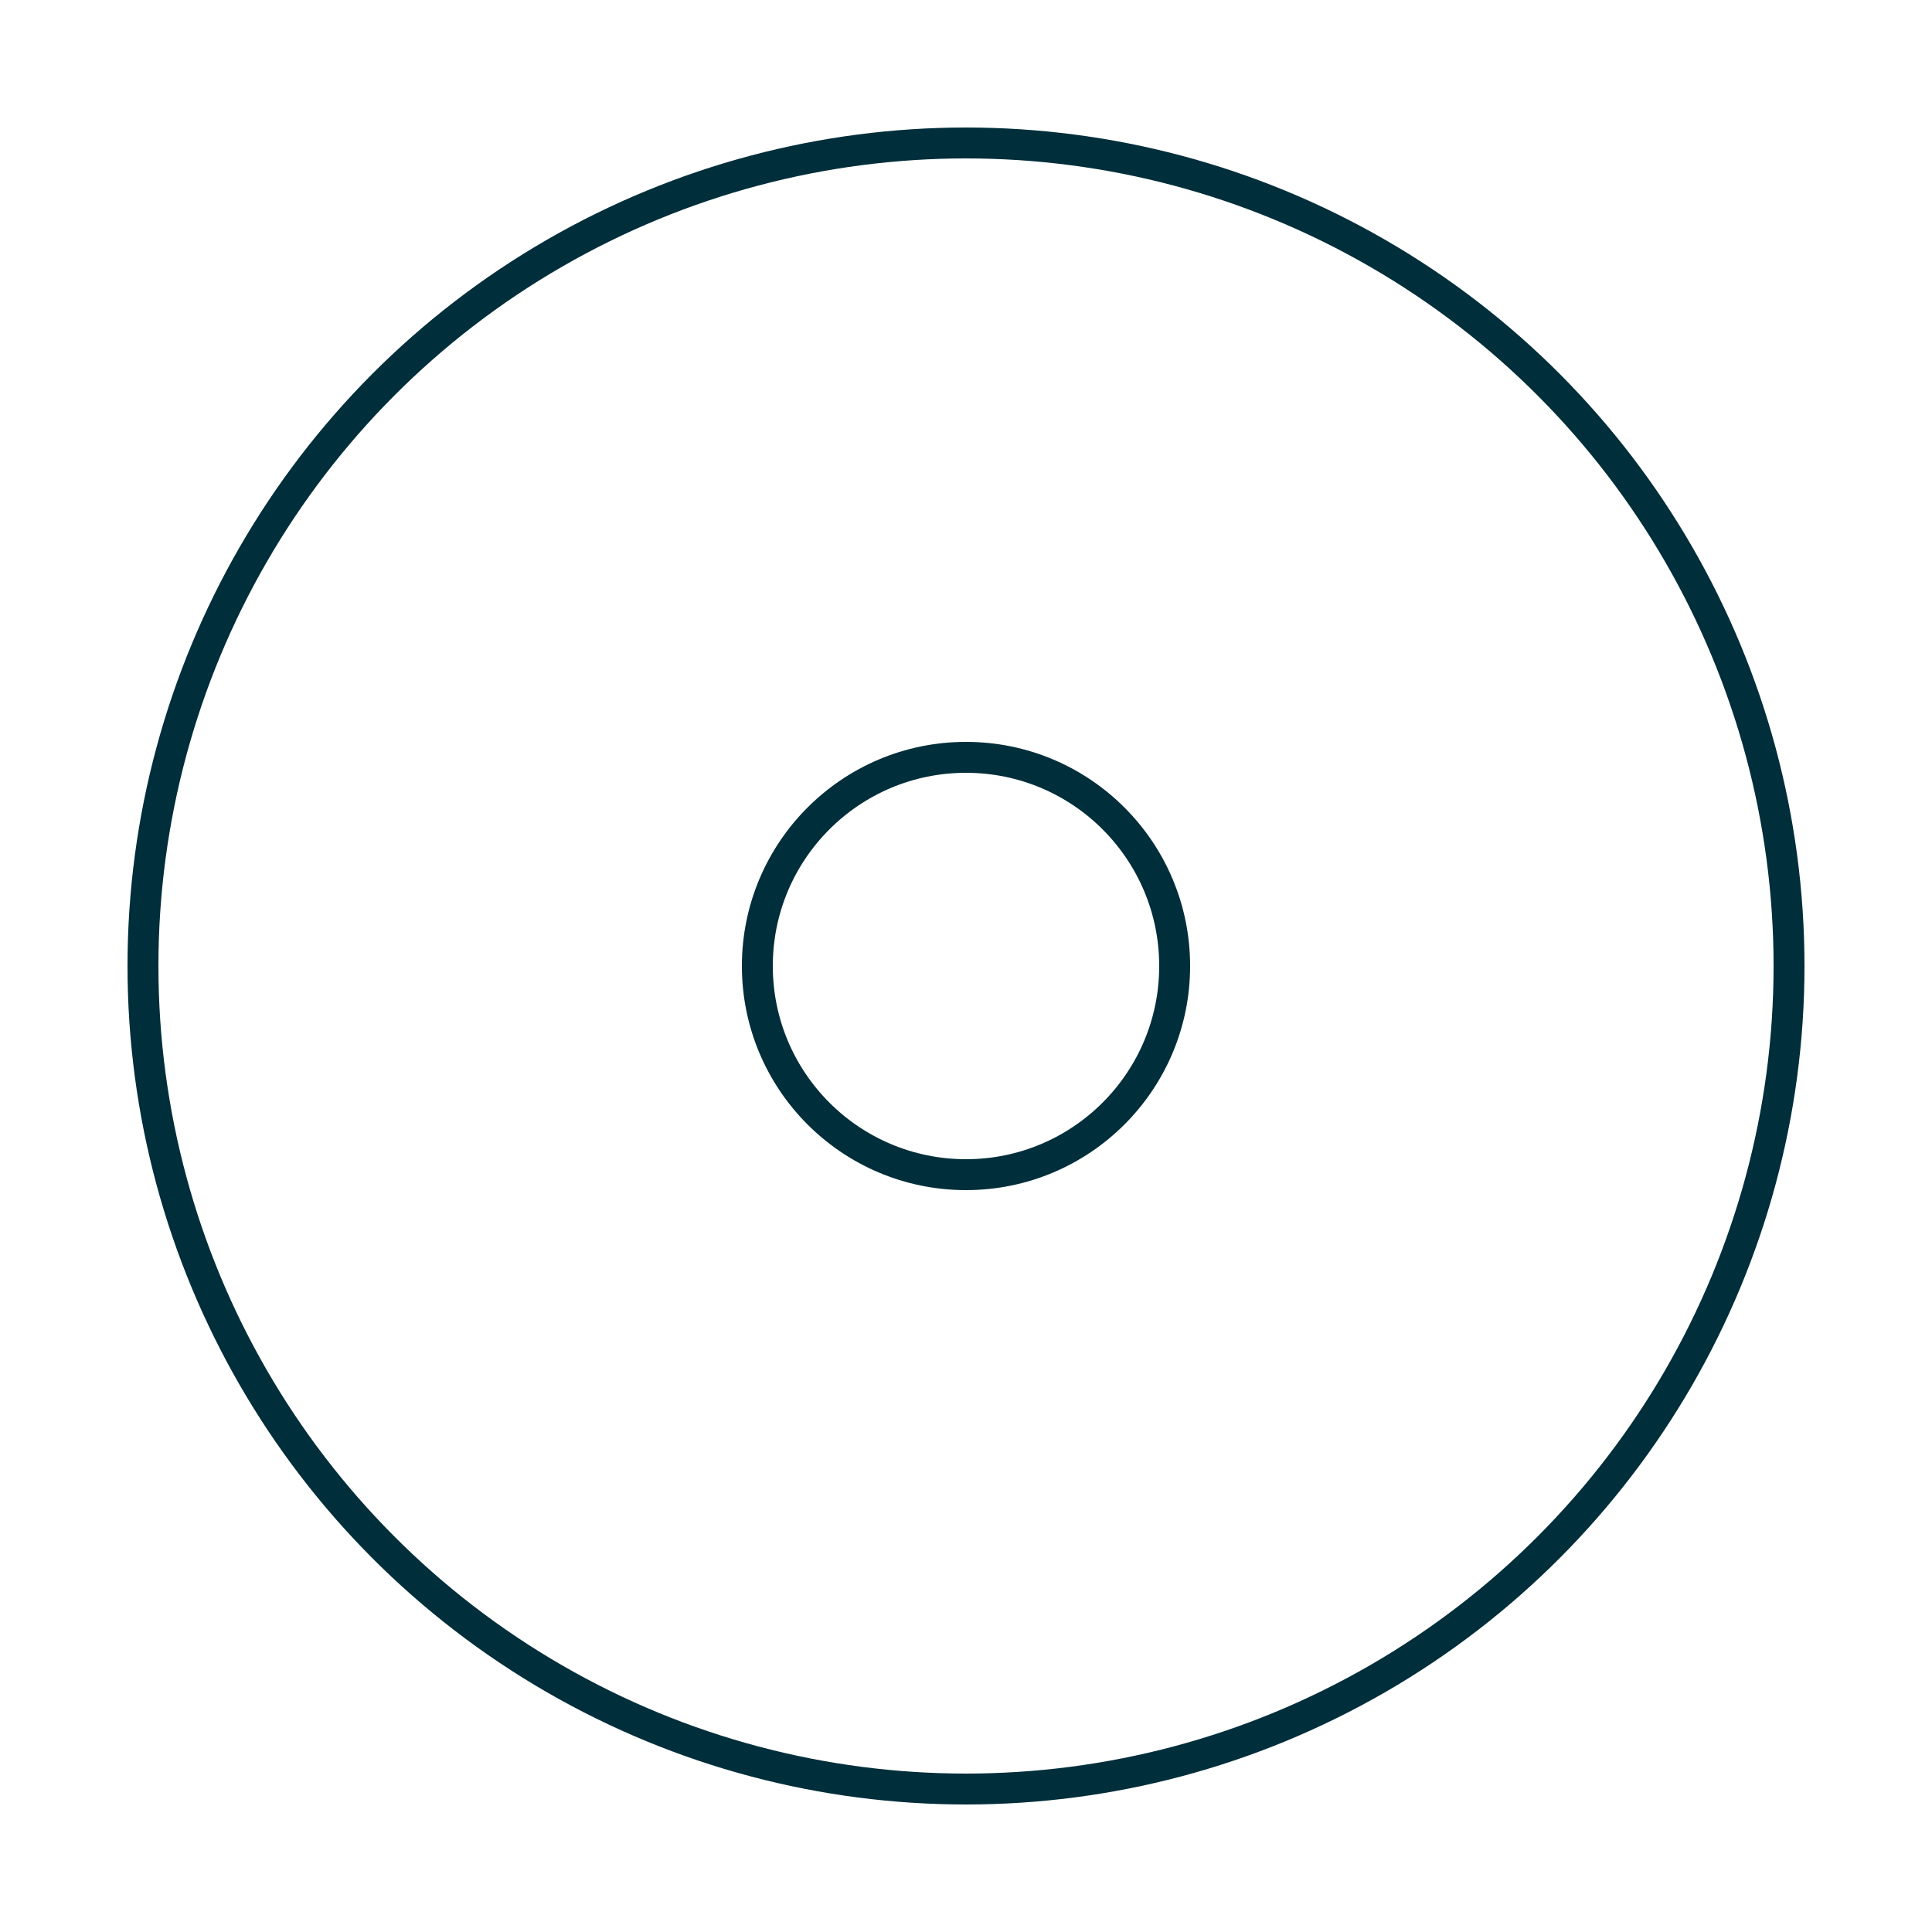 <svg viewBox="0 0 50 50" version="1.1" xmlns="http://www.w3.org/2000/svg" data-name="ALL UNHOVERED" id="ALL_UNHOVERED">
  <defs>
    <style>
      .cls-1 {
        fill: none;
        stroke: #002e3a;
        stroke-miterlimit: 10;
        stroke-width: .8px;
      }
    </style>
  </defs>
  <circle r="21.3" cy="25" cx="25" class="cls-1"></circle>
  <circle r="5.4" cy="25" cx="25" class="cls-1"></circle>
</svg>